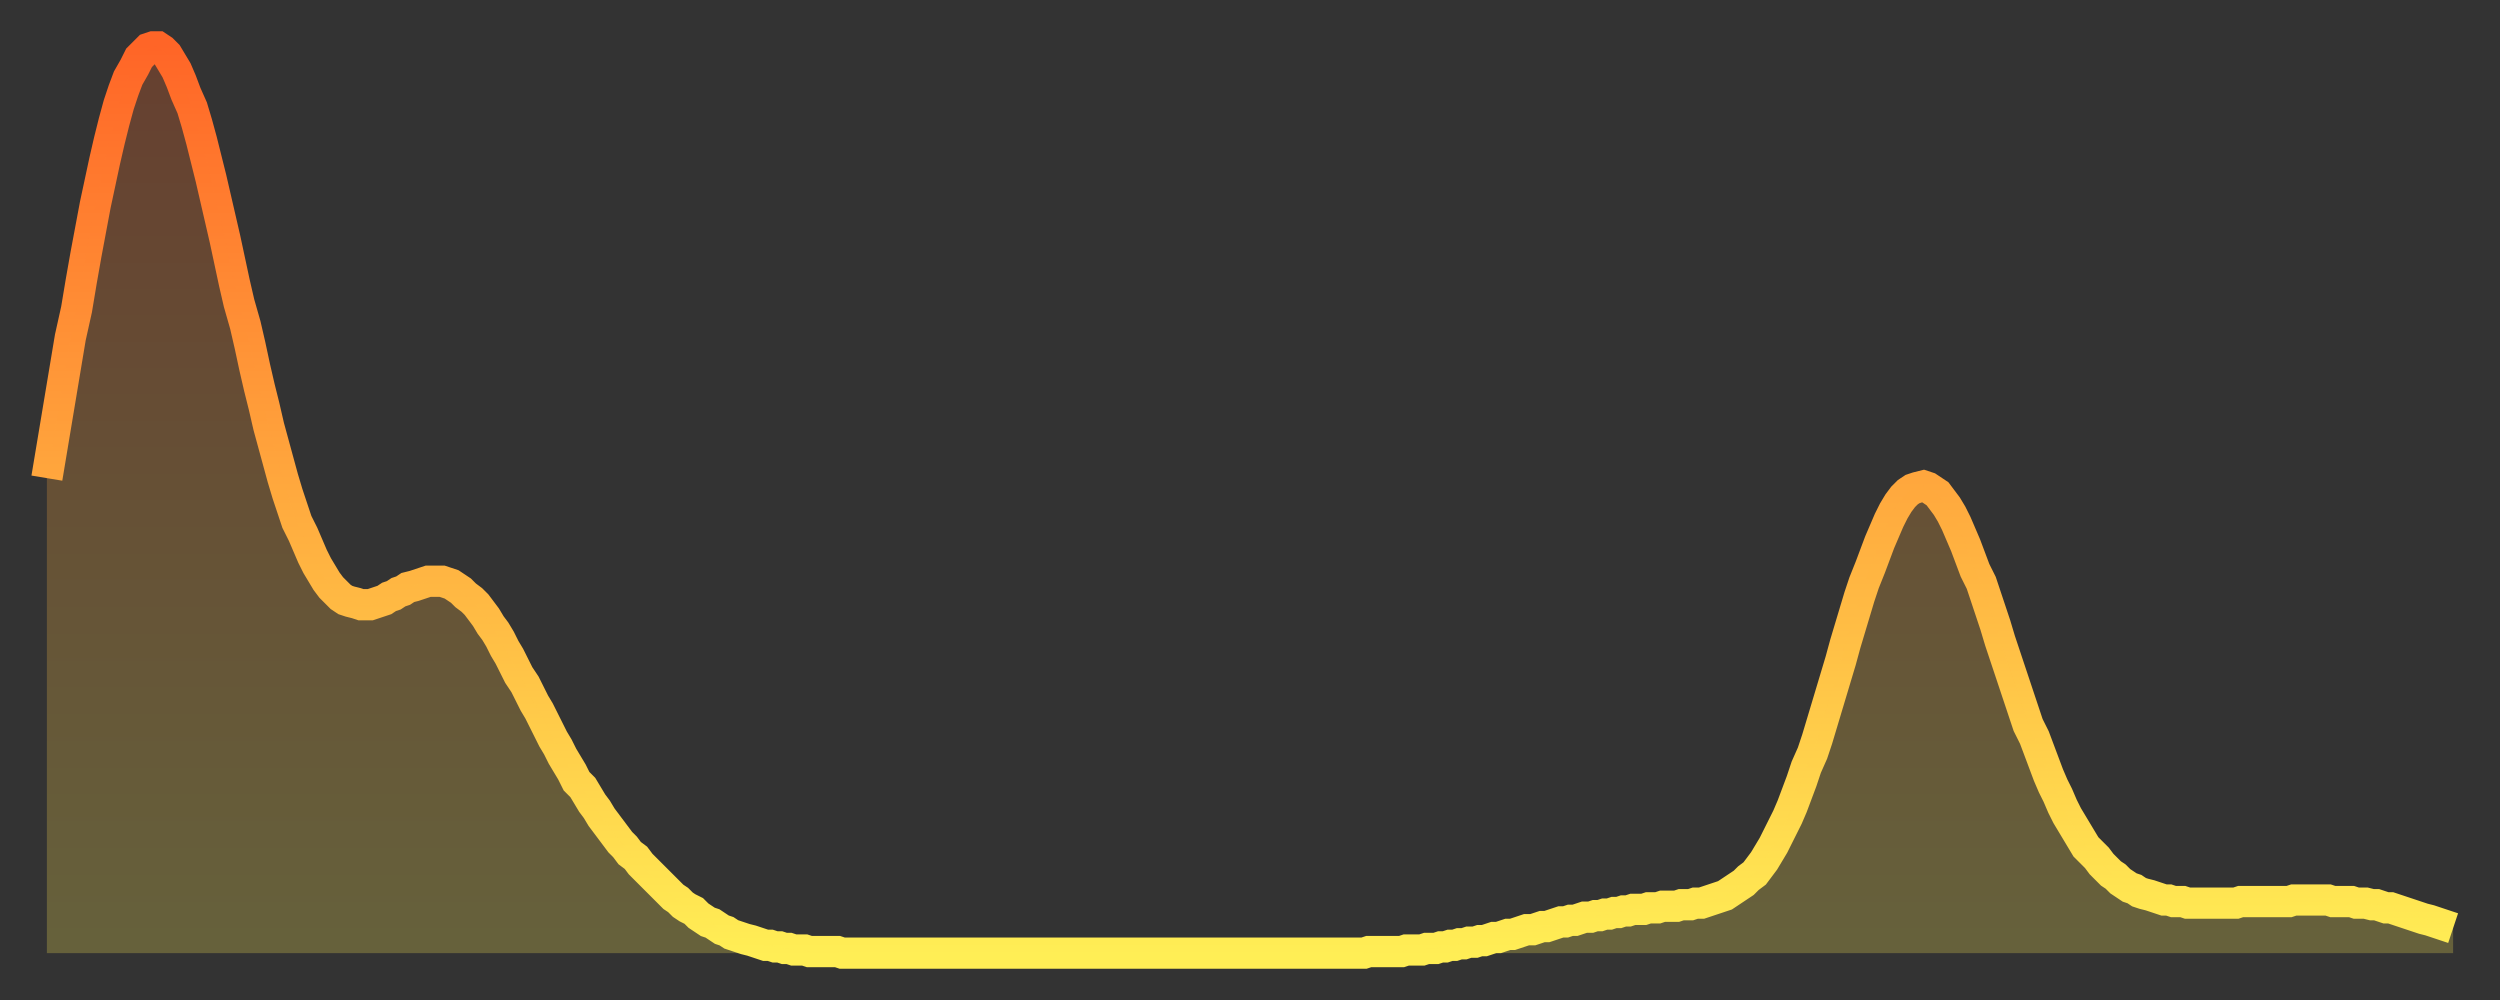 <?xml version="1.0" encoding="utf-8" ?>
<svg baseProfile="full" height="64" version="1.1" width="160" xmlns="http://www.w3.org/2000/svg" xmlns:ev="http://www.w3.org/2001/xml-events" xmlns:xlink="http://www.w3.org/1999/xlink"><rect width="100%" height="100%" fill="#333333" stroke="none"/><defs><linearGradient id="id1472550" x1="0" x2="0" y1="0" y2="1"><stop offset="0%" stop-color="#ff6527" /><stop offset="50%" stop-color="#ffaa3e" /><stop offset="100%" stop-color="#ffee55" /></linearGradient></defs><g transform="translate(3,3)"><g><path d="M 0.0 27.6 0.3 25.8 0.6 24.0 0.9 22.2 1.2 20.4 1.5 18.6 1.9 16.8 2.2 15.0 2.5 13.3 2.8 11.7 3.1 10.1 3.4 8.7 3.7 7.3 4.0 6.0 4.3 4.8 4.6 3.7 4.9 2.8 5.2 2.0 5.6 1.3 5.9 0.7 6.2 0.4 6.5 0.1 6.8 0.0 7.1 0.0 7.4 0.2 7.7 0.5 8.0 1.0 8.3 1.5 8.6 2.2 8.9 3.0 9.3 3.9 9.6 4.9 9.9 6.0 10.2 7.2 10.5 8.4 10.8 9.7 11.1 11.0 11.4 12.3 11.7 13.7 12.0 15.1 12.3 16.4 12.7 17.8 13.0 19.1 13.3 20.5 13.6 21.8 13.9 23.0 14.2 24.3 14.5 25.4 14.8 26.5 15.1 27.6 15.4 28.6 15.7 29.5 16.0 30.4 16.4 31.2 16.7 31.9 17.0 32.6 17.3 33.2 17.6 33.7 17.9 34.2 18.2 34.6 18.5 34.9 18.8 35.2 19.1 35.4 19.4 35.5 19.8 35.6 20.1 35.7 20.4 35.7 20.7 35.7 21.0 35.6 21.3 35.5 21.6 35.4 21.9 35.2 22.2 35.1 22.5 34.9 22.8 34.8 23.1 34.6 23.5 34.5 23.8 34.4 24.1 34.3 24.4 34.2 24.7 34.2 25.0 34.2 25.3 34.2 25.6 34.3 25.9 34.4 26.2 34.6 26.5 34.8 26.8 35.1 27.2 35.4 27.5 35.7 27.8 36.1 28.1 36.5 28.4 37.0 28.7 37.4 29.0 37.9 29.3 38.5 29.6 39.0 29.9 39.6 30.2 40.2 30.6 40.8 30.9 41.4 31.2 42.0 31.5 42.5 31.8 43.1 32.1 43.7 32.4 44.3 32.7 44.8 33.0 45.4 33.3 45.9 33.6 46.4 33.9 47.0 34.3 47.4 34.6 47.9 34.9 48.4 35.2 48.8 35.5 49.3 35.8 49.7 36.1 50.1 36.4 50.5 36.7 50.9 37.0 51.2 37.3 51.6 37.7 51.9 38.0 52.3 38.3 52.6 38.6 52.9 38.9 53.2 39.2 53.5 39.5 53.8 39.8 54.1 40.1 54.4 40.4 54.6 40.7 54.9 41.0 55.1 41.4 55.3 41.7 55.6 42.0 55.8 42.3 56.0 42.6 56.1 42.9 56.3 43.2 56.5 43.5 56.6 43.8 56.8 44.1 56.9 44.4 57.0 44.7 57.1 45.1 57.2 45.4 57.3 45.7 57.4 46.0 57.5 46.3 57.5 46.6 57.6 46.9 57.6 47.2 57.7 47.5 57.7 47.8 57.8 48.1 57.8 48.5 57.8 48.8 57.9 49.1 57.9 49.4 57.9 49.7 57.9 50.0 57.9 50.3 57.9 50.6 57.9 50.9 58.0 51.2 58.0 51.5 58.0 51.8 58.0 52.2 58.0 52.5 58.0 52.8 58.0 53.1 58.0 53.4 58.0 53.7 58.0 54.0 58.0 54.3 58.0 54.6 58.0 54.9 58.0 55.2 58.0 55.6 58.0 55.9 58.0 56.2 58.0 56.5 58.0 56.8 58.0 57.1 58.0 57.4 58.0 57.7 58.0 58.0 58.0 58.3 58.0 58.6 58.0 58.9 58.0 59.3 58.0 59.6 58.0 59.9 58.0 60.2 58.0 60.5 58.0 60.8 58.0 61.1 58.0 61.4 58.0 61.7 58.0 62.0 58.0 62.3 58.0 62.6 58.0 63.0 58.0 63.3 58.0 63.6 58.0 63.9 58.0 64.2 58.0 64.5 58.0 64.8 58.0 65.1 58.0 65.4 58.0 65.7 58.0 66.0 58.0 66.4 58.0 66.7 58.0 67.0 58.0 67.3 58.0 67.6 58.0 67.9 58.0 68.2 58.0 68.5 58.0 68.8 58.0 69.1 58.0 69.4 58.0 69.7 58.0 70.1 58.0 70.4 58.0 70.7 58.0 71.0 58.0 71.3 58.0 71.6 58.0 71.9 58.0 72.2 58.0 72.5 58.0 72.8 58.0 73.1 58.0 73.5 58.0 73.8 58.0 74.1 58.0 74.4 58.0 74.7 58.0 75.0 58.0 75.3 58.0 75.6 58.0 75.9 58.0 76.2 58.0 76.5 58.0 76.8 58.0 77.2 58.0 77.5 58.0 77.8 58.0 78.1 58.0 78.4 58.0 78.7 58.0 79.0 58.0 79.3 58.0 79.6 58.0 79.9 58.0 80.2 58.0 80.5 58.0 80.9 58.0 81.2 58.0 81.5 58.0 81.8 58.0 82.1 58.0 82.4 58.0 82.7 58.0 83.0 58.0 83.3 58.0 83.6 58.0 83.9 58.0 84.3 58.0 84.6 57.9 84.9 57.9 85.2 57.9 85.5 57.9 85.8 57.9 86.1 57.9 86.4 57.9 86.7 57.9 87.0 57.8 87.3 57.8 87.6 57.8 88.0 57.8 88.3 57.7 88.6 57.7 88.9 57.7 89.2 57.6 89.5 57.6 89.8 57.5 90.1 57.5 90.4 57.4 90.7 57.4 91.0 57.3 91.4 57.3 91.7 57.2 92.0 57.2 92.3 57.1 92.6 57.0 92.9 57.0 93.2 56.9 93.5 56.8 93.8 56.8 94.1 56.7 94.4 56.6 94.7 56.5 95.1 56.5 95.4 56.4 95.7 56.3 96.0 56.3 96.3 56.2 96.6 56.1 96.9 56.0 97.2 56.0 97.5 55.9 97.8 55.9 98.1 55.8 98.4 55.7 98.8 55.7 99.1 55.6 99.4 55.6 99.7 55.5 100.0 55.5 100.3 55.4 100.6 55.4 100.9 55.3 101.2 55.3 101.5 55.2 101.8 55.2 102.2 55.2 102.5 55.1 102.8 55.1 103.1 55.1 103.4 55.0 103.7 55.0 104.0 55.0 104.3 55.0 104.6 54.9 104.9 54.9 105.2 54.9 105.5 54.8 105.9 54.8 106.2 54.7 106.5 54.6 106.8 54.5 107.1 54.4 107.4 54.3 107.7 54.1 108.0 53.9 108.3 53.7 108.6 53.5 108.9 53.2 109.3 52.9 109.6 52.5 109.9 52.1 110.2 51.6 110.5 51.1 110.8 50.5 111.1 49.9 111.4 49.3 111.7 48.6 112.0 47.8 112.3 47.0 112.6 46.1 113.0 45.2 113.3 44.3 113.6 43.3 113.9 42.3 114.2 41.3 114.5 40.3 114.8 39.3 115.1 38.2 115.4 37.2 115.7 36.2 116.0 35.2 116.3 34.3 116.7 33.3 117.0 32.5 117.3 31.7 117.6 31.0 117.9 30.3 118.2 29.7 118.5 29.2 118.8 28.8 119.1 28.5 119.4 28.3 119.7 28.2 120.1 28.1 120.4 28.2 120.7 28.4 121.0 28.6 121.3 29.0 121.6 29.4 121.9 29.9 122.2 30.5 122.5 31.2 122.8 31.9 123.1 32.7 123.4 33.5 123.8 34.3 124.1 35.2 124.4 36.1 124.7 37.0 125.0 38.0 125.3 38.9 125.6 39.8 125.9 40.7 126.2 41.6 126.5 42.5 126.8 43.4 127.2 44.2 127.5 45.0 127.8 45.8 128.1 46.6 128.4 47.3 128.7 47.9 129.0 48.6 129.3 49.2 129.6 49.7 129.9 50.2 130.2 50.7 130.5 51.2 130.9 51.6 131.2 51.9 131.5 52.3 131.8 52.6 132.1 52.9 132.4 53.1 132.7 53.4 133.0 53.6 133.3 53.8 133.6 53.9 133.9 54.1 134.2 54.2 134.6 54.3 134.9 54.4 135.2 54.5 135.5 54.6 135.8 54.6 136.1 54.7 136.4 54.7 136.7 54.7 137.0 54.8 137.3 54.8 137.6 54.8 138.0 54.8 138.3 54.8 138.6 54.8 138.9 54.8 139.2 54.8 139.5 54.8 139.8 54.8 140.1 54.8 140.4 54.7 140.7 54.7 141.0 54.7 141.3 54.7 141.7 54.7 142.0 54.7 142.3 54.7 142.6 54.7 142.9 54.7 143.2 54.7 143.5 54.7 143.8 54.6 144.1 54.6 144.4 54.6 144.7 54.6 145.1 54.6 145.4 54.6 145.7 54.6 146.0 54.6 146.3 54.7 146.6 54.7 146.9 54.7 147.2 54.7 147.5 54.7 147.8 54.8 148.1 54.8 148.4 54.8 148.8 54.9 149.1 54.9 149.4 55.0 149.7 55.1 150.0 55.1 150.3 55.2 150.6 55.3 150.9 55.4 151.2 55.5 151.5 55.6 151.8 55.7 152.1 55.8 152.5 55.9 152.8 56.0 153.1 56.1 153.4 56.2 153.7 56.3 154.0 56.4" fill="none" id="graph-curve" opacity="1" stroke="url(#id1472550)" stroke-width="2" /><path d="M 0 58 L 0.0 27.6 0.3 25.8 0.6 24.0 0.9 22.2 1.2 20.4 1.5 18.6 1.9 16.8 2.2 15.0 2.5 13.3 2.8 11.7 3.1 10.1 3.4 8.7 3.7 7.3 4.0 6.0 4.3 4.8 4.6 3.7 4.9 2.8 5.2 2.0 5.6 1.3 5.9 0.7 6.2 0.4 6.5 0.1 6.8 0.0 7.1 0.0 7.4 0.2 7.7 0.5 8.0 1.0 8.3 1.5 8.6 2.2 8.9 3.0 9.3 3.9 9.6 4.9 9.9 6.0 10.2 7.2 10.5 8.4 10.8 9.7 11.1 11.0 11.4 12.3 11.7 13.7 12.0 15.1 12.3 16.4 12.7 17.8 13.0 19.1 13.3 20.5 13.6 21.8 13.9 23.0 14.2 24.3 14.5 25.4 14.8 26.5 15.1 27.6 15.4 28.6 15.7 29.5 16.0 30.4 16.4 31.2 16.7 31.9 17.0 32.6 17.3 33.2 17.6 33.7 17.9 34.2 18.2 34.6 18.5 34.9 18.8 35.2 19.1 35.4 19.4 35.5 19.8 35.6 20.1 35.7 20.4 35.7 20.7 35.7 21.0 35.6 21.3 35.5 21.6 35.4 21.9 35.2 22.2 35.1 22.5 34.9 22.8 34.8 23.1 34.6 23.5 34.5 23.8 34.4 24.1 34.3 24.4 34.2 24.7 34.2 25.0 34.2 25.3 34.2 25.6 34.3 25.9 34.4 26.2 34.6 26.5 34.8 26.8 35.1 27.2 35.4 27.5 35.7 27.8 36.1 28.1 36.5 28.4 37.0 28.7 37.4 29.0 37.9 29.3 38.5 29.6 39.0 29.9 39.6 30.2 40.2 30.6 40.8 30.9 41.4 31.2 42.0 31.5 42.5 31.8 43.1 32.1 43.7 32.4 44.3 32.7 44.8 33.0 45.4 33.3 45.9 33.6 46.4 33.9 47.0 34.3 47.4 34.6 47.9 34.9 48.4 35.2 48.8 35.5 49.3 35.8 49.7 36.1 50.1 36.4 50.5 36.7 50.9 37.0 51.2 37.3 51.6 37.7 51.9 38.0 52.3 38.3 52.6 38.6 52.9 38.9 53.2 39.2 53.5 39.5 53.8 39.8 54.1 40.1 54.4 40.4 54.6 40.7 54.9 41.0 55.1 41.4 55.3 41.7 55.6 42.0 55.8 42.3 56.0 42.6 56.1 42.9 56.3 43.2 56.5 43.5 56.6 43.8 56.8 44.1 56.9 44.4 57.0 44.7 57.1 45.1 57.2 45.4 57.3 45.7 57.4 46.0 57.5 46.3 57.5 46.6 57.6 46.9 57.6 47.2 57.7 47.5 57.7 47.8 57.8 48.1 57.8 48.5 57.8 48.8 57.9 49.1 57.9 49.4 57.9 49.7 57.9 50.0 57.9 50.3 57.9 50.6 57.9 50.9 58.0 51.2 58.0 51.5 58.0 51.8 58.0 52.2 58.0 52.5 58.0 52.8 58.0 53.1 58.0 53.4 58.0 53.7 58.0 54.0 58.0 54.3 58.0 54.6 58.0 54.9 58.0 55.2 58.0 55.6 58.0 55.9 58.0 56.2 58.0 56.5 58.0 56.8 58.0 57.1 58.0 57.4 58.0 57.7 58.0 58.0 58.0 58.3 58.0 58.6 58.0 58.9 58.0 59.3 58.0 59.6 58.0 59.9 58.0 60.2 58.0 60.5 58.0 60.8 58.0 61.1 58.0 61.4 58.0 61.7 58.0 62.0 58.0 62.3 58.0 62.6 58.0 63.0 58.0 63.3 58.0 63.6 58.0 63.9 58.0 64.2 58.0 64.5 58.0 64.8 58.0 65.1 58.0 65.4 58.0 65.7 58.0 66.0 58.0 66.4 58.0 66.7 58.0 67.0 58.0 67.3 58.0 67.6 58.0 67.9 58.0 68.2 58.0 68.5 58.0 68.8 58.0 69.1 58.0 69.4 58.0 69.7 58.0 70.1 58.0 70.4 58.0 70.7 58.0 71.0 58.0 71.3 58.0 71.6 58.0 71.9 58.0 72.2 58.0 72.5 58.0 72.8 58.0 73.1 58.0 73.5 58.0 73.8 58.0 74.1 58.0 74.4 58.0 74.7 58.0 75.0 58.0 75.3 58.0 75.6 58.0 75.9 58.0 76.2 58.0 76.5 58.0 76.8 58.0 77.2 58.0 77.5 58.0 77.8 58.0 78.1 58.0 78.4 58.0 78.7 58.0 79.0 58.0 79.3 58.0 79.6 58.0 79.9 58.0 80.2 58.0 80.5 58.0 80.9 58.0 81.2 58.0 81.5 58.0 81.8 58.0 82.1 58.0 82.4 58.0 82.7 58.0 83.0 58.0 83.3 58.0 83.6 58.0 83.9 58.0 84.3 58.0 84.6 57.9 84.9 57.9 85.2 57.9 85.5 57.9 85.8 57.9 86.1 57.9 86.4 57.9 86.7 57.9 87.0 57.8 87.3 57.8 87.6 57.8 88.0 57.8 88.3 57.7 88.6 57.7 88.9 57.7 89.2 57.6 89.5 57.6 89.8 57.5 90.1 57.5 90.4 57.4 90.7 57.4 91.0 57.3 91.4 57.3 91.7 57.2 92.0 57.2 92.3 57.1 92.6 57.0 92.9 57.0 93.2 56.9 93.5 56.8 93.8 56.8 94.1 56.7 94.4 56.6 94.7 56.5 95.1 56.5 95.4 56.4 95.7 56.3 96.0 56.3 96.3 56.2 96.6 56.1 96.9 56.0 97.2 56.0 97.5 55.9 97.8 55.9 98.1 55.8 98.4 55.7 98.8 55.7 99.1 55.6 99.4 55.6 99.7 55.5 100.0 55.5 100.3 55.4 100.6 55.4 100.9 55.3 101.2 55.3 101.5 55.2 101.8 55.2 102.2 55.2 102.5 55.1 102.8 55.1 103.1 55.1 103.4 55.0 103.7 55.0 104.0 55.0 104.3 55.0 104.6 54.9 104.9 54.9 105.2 54.9 105.5 54.8 105.9 54.8 106.2 54.7 106.5 54.6 106.8 54.5 107.1 54.4 107.4 54.3 107.7 54.1 108.0 53.9 108.3 53.7 108.6 53.5 108.9 53.2 109.3 52.9 109.6 52.5 109.9 52.1 110.2 51.6 110.5 51.1 110.8 50.5 111.1 49.9 111.4 49.3 111.7 48.6 112.0 47.8 112.3 47.0 112.6 46.1 113.0 45.2 113.3 44.3 113.6 43.3 113.9 42.3 114.2 41.3 114.5 40.3 114.8 39.3 115.1 38.2 115.4 37.2 115.7 36.2 116.0 35.2 116.3 34.3 116.7 33.3 117.0 32.5 117.3 31.7 117.6 31.0 117.9 30.3 118.2 29.7 118.5 29.2 118.8 28.8 119.1 28.5 119.4 28.3 119.7 28.2 120.1 28.1 120.4 28.2 120.7 28.4 121.0 28.6 121.3 29.0 121.6 29.4 121.9 29.9 122.2 30.5 122.5 31.2 122.8 31.9 123.1 32.7 123.4 33.5 123.8 34.3 124.1 35.2 124.4 36.1 124.7 37.0 125.0 38.0 125.3 38.9 125.6 39.8 125.9 40.7 126.2 41.6 126.5 42.5 126.8 43.4 127.2 44.2 127.5 45.0 127.8 45.8 128.1 46.6 128.4 47.3 128.7 47.9 129.0 48.6 129.3 49.2 129.6 49.7 129.9 50.2 130.2 50.7 130.5 51.2 130.9 51.6 131.2 51.9 131.5 52.3 131.8 52.6 132.1 52.9 132.4 53.1 132.7 53.4 133.0 53.6 133.3 53.8 133.6 53.9 133.9 54.1 134.2 54.2 134.6 54.3 134.9 54.4 135.2 54.5 135.5 54.6 135.8 54.6 136.1 54.7 136.4 54.7 136.7 54.7 137.0 54.8 137.3 54.8 137.6 54.8 138.0 54.8 138.3 54.8 138.6 54.8 138.9 54.8 139.2 54.8 139.5 54.8 139.8 54.8 140.1 54.8 140.4 54.7 140.7 54.7 141.0 54.7 141.3 54.7 141.7 54.7 142.0 54.7 142.3 54.7 142.6 54.7 142.9 54.7 143.2 54.7 143.5 54.7 143.8 54.6 144.1 54.6 144.4 54.6 144.7 54.6 145.1 54.6 145.4 54.6 145.7 54.6 146.0 54.6 146.3 54.7 146.6 54.7 146.9 54.7 147.2 54.7 147.5 54.7 147.8 54.8 148.1 54.8 148.4 54.8 148.8 54.9 149.1 54.9 149.4 55.0 149.7 55.1 150.0 55.1 150.3 55.2 150.6 55.3 150.9 55.4 151.2 55.5 151.5 55.6 151.8 55.7 152.1 55.8 152.5 55.9 152.8 56.0 153.1 56.1 153.4 56.2 153.7 56.3 154.0 56.4 154 58" fill="url(#id1472550)" fill-opacity=".25" id="graph-shadow" /></g></g></svg>
